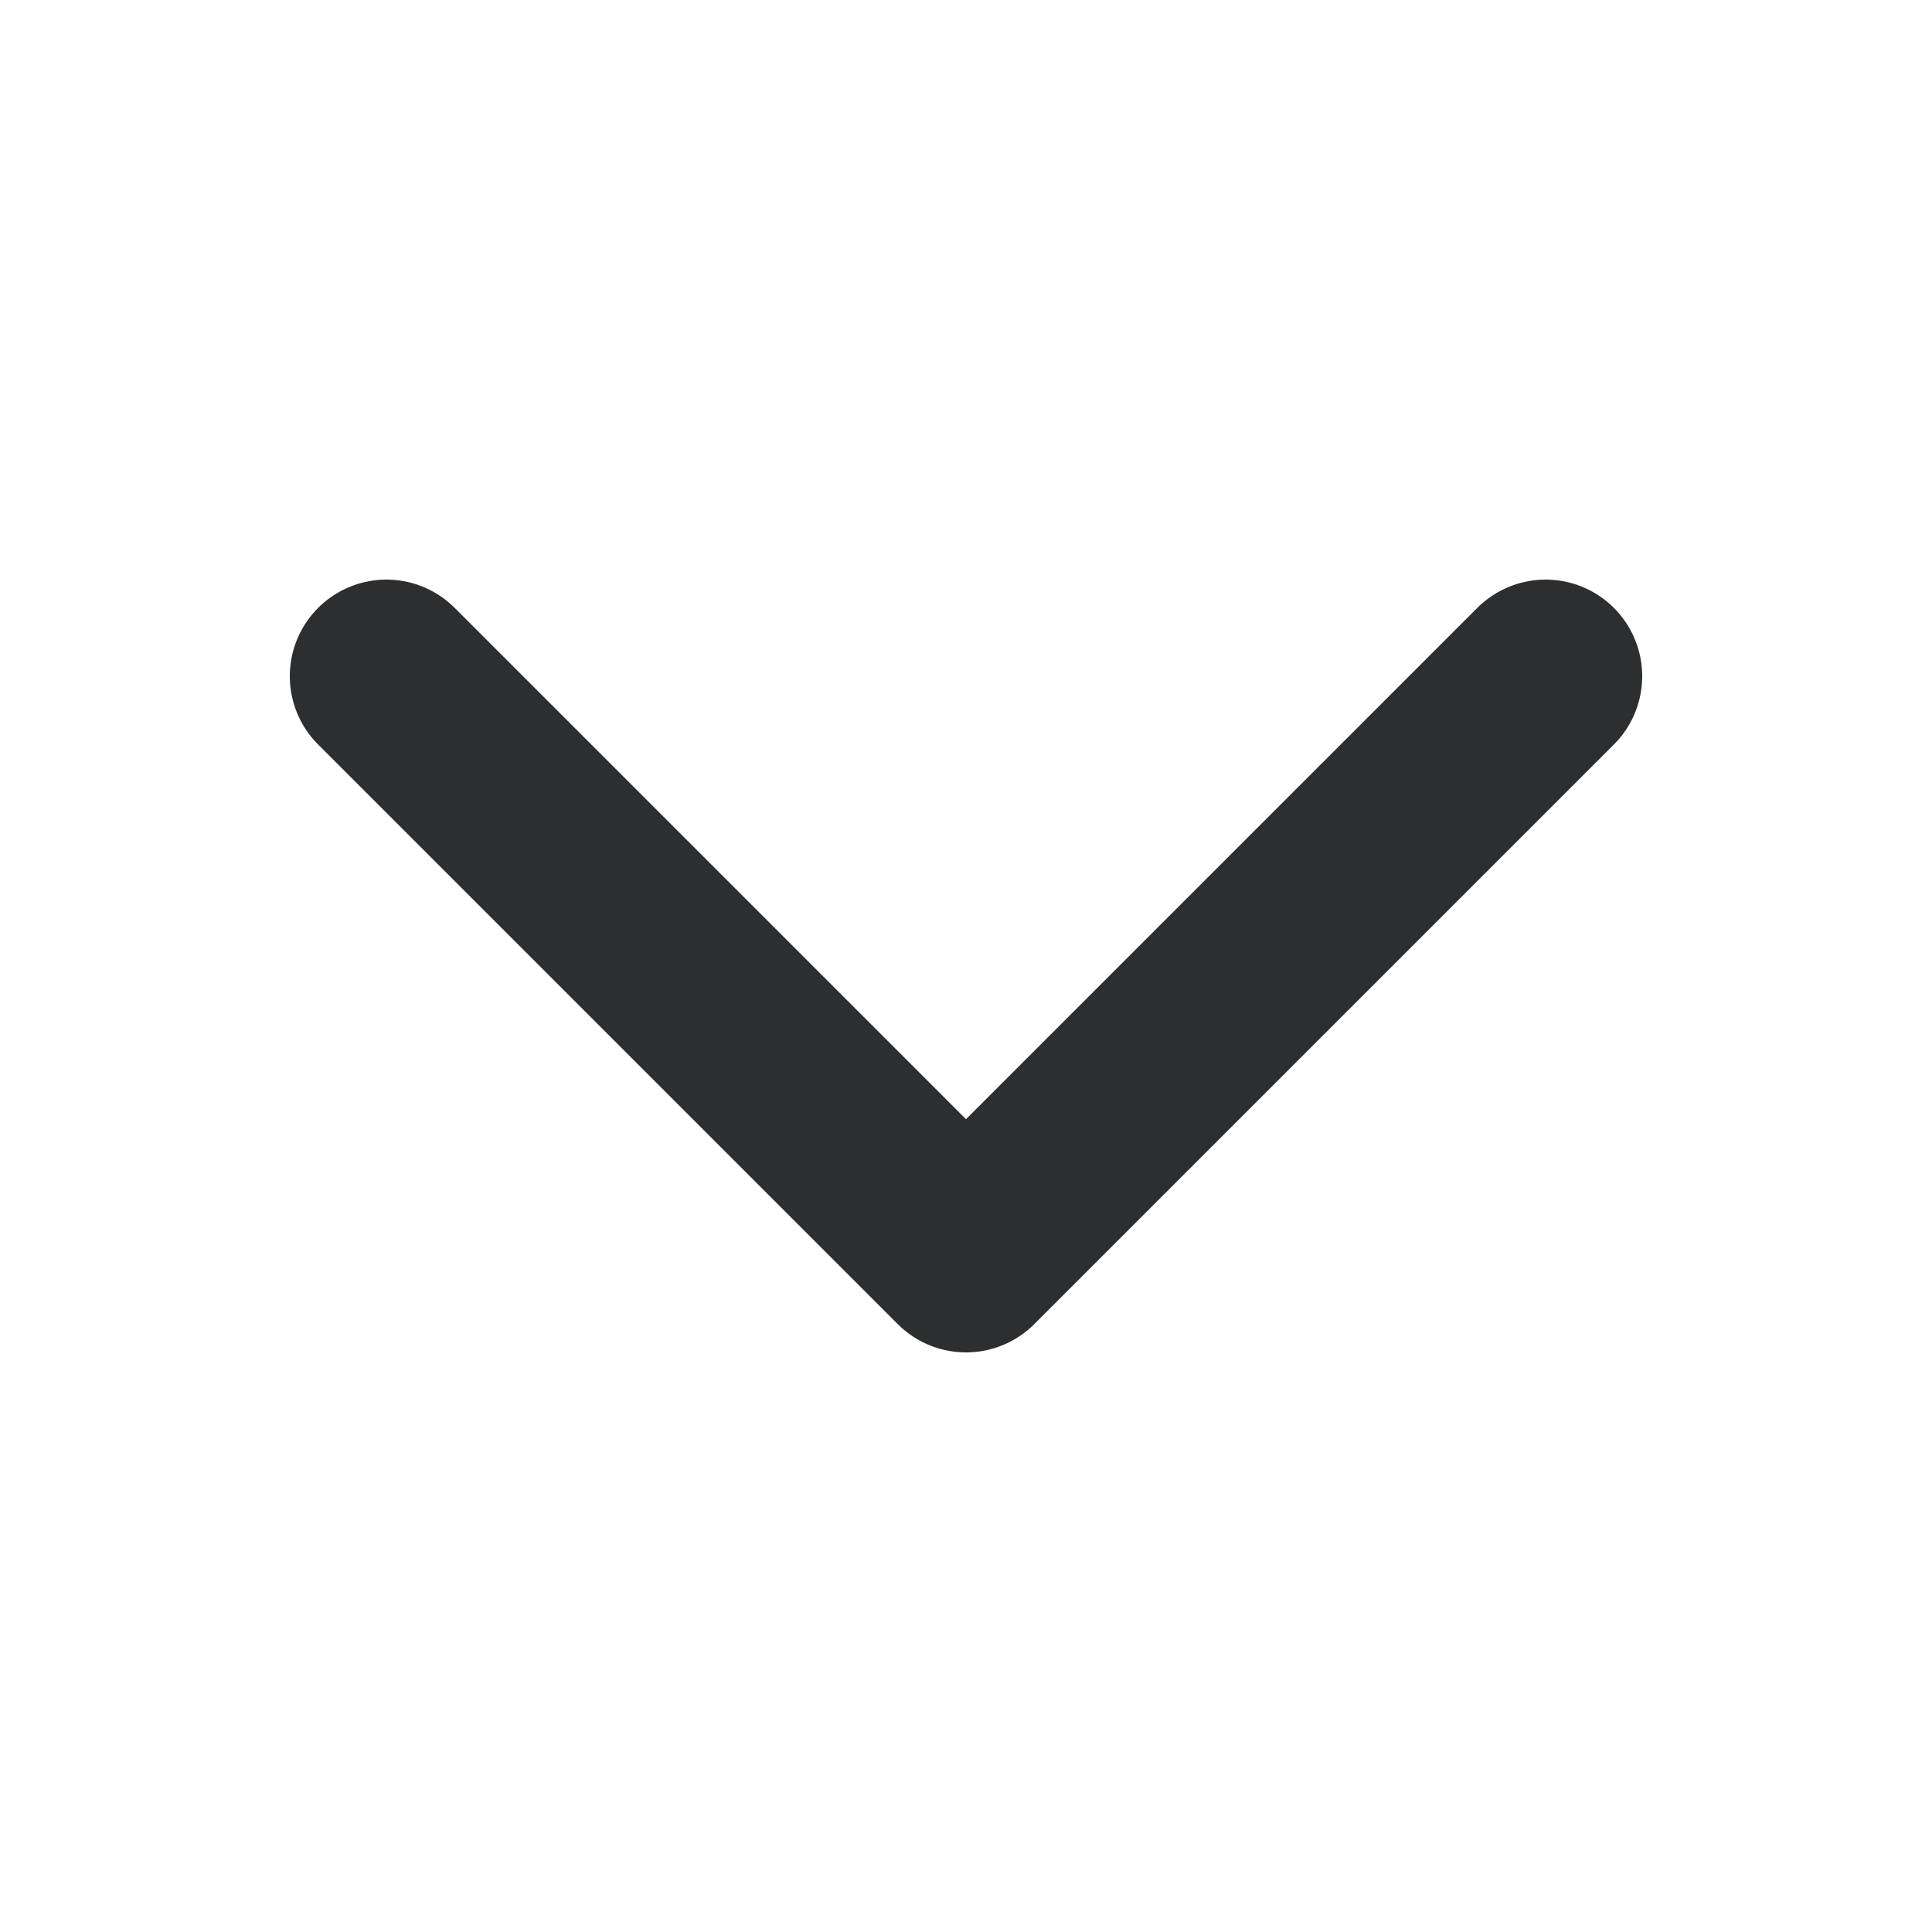 <svg width="20" height="20" viewBox="0 0 20 20" fill="none" xmlns="http://www.w3.org/2000/svg">
<path d="M16 7L10 13L4 7" stroke="#2C2E30" stroke-width="2" stroke-linecap="round" stroke-linejoin="round"/>
</svg>
